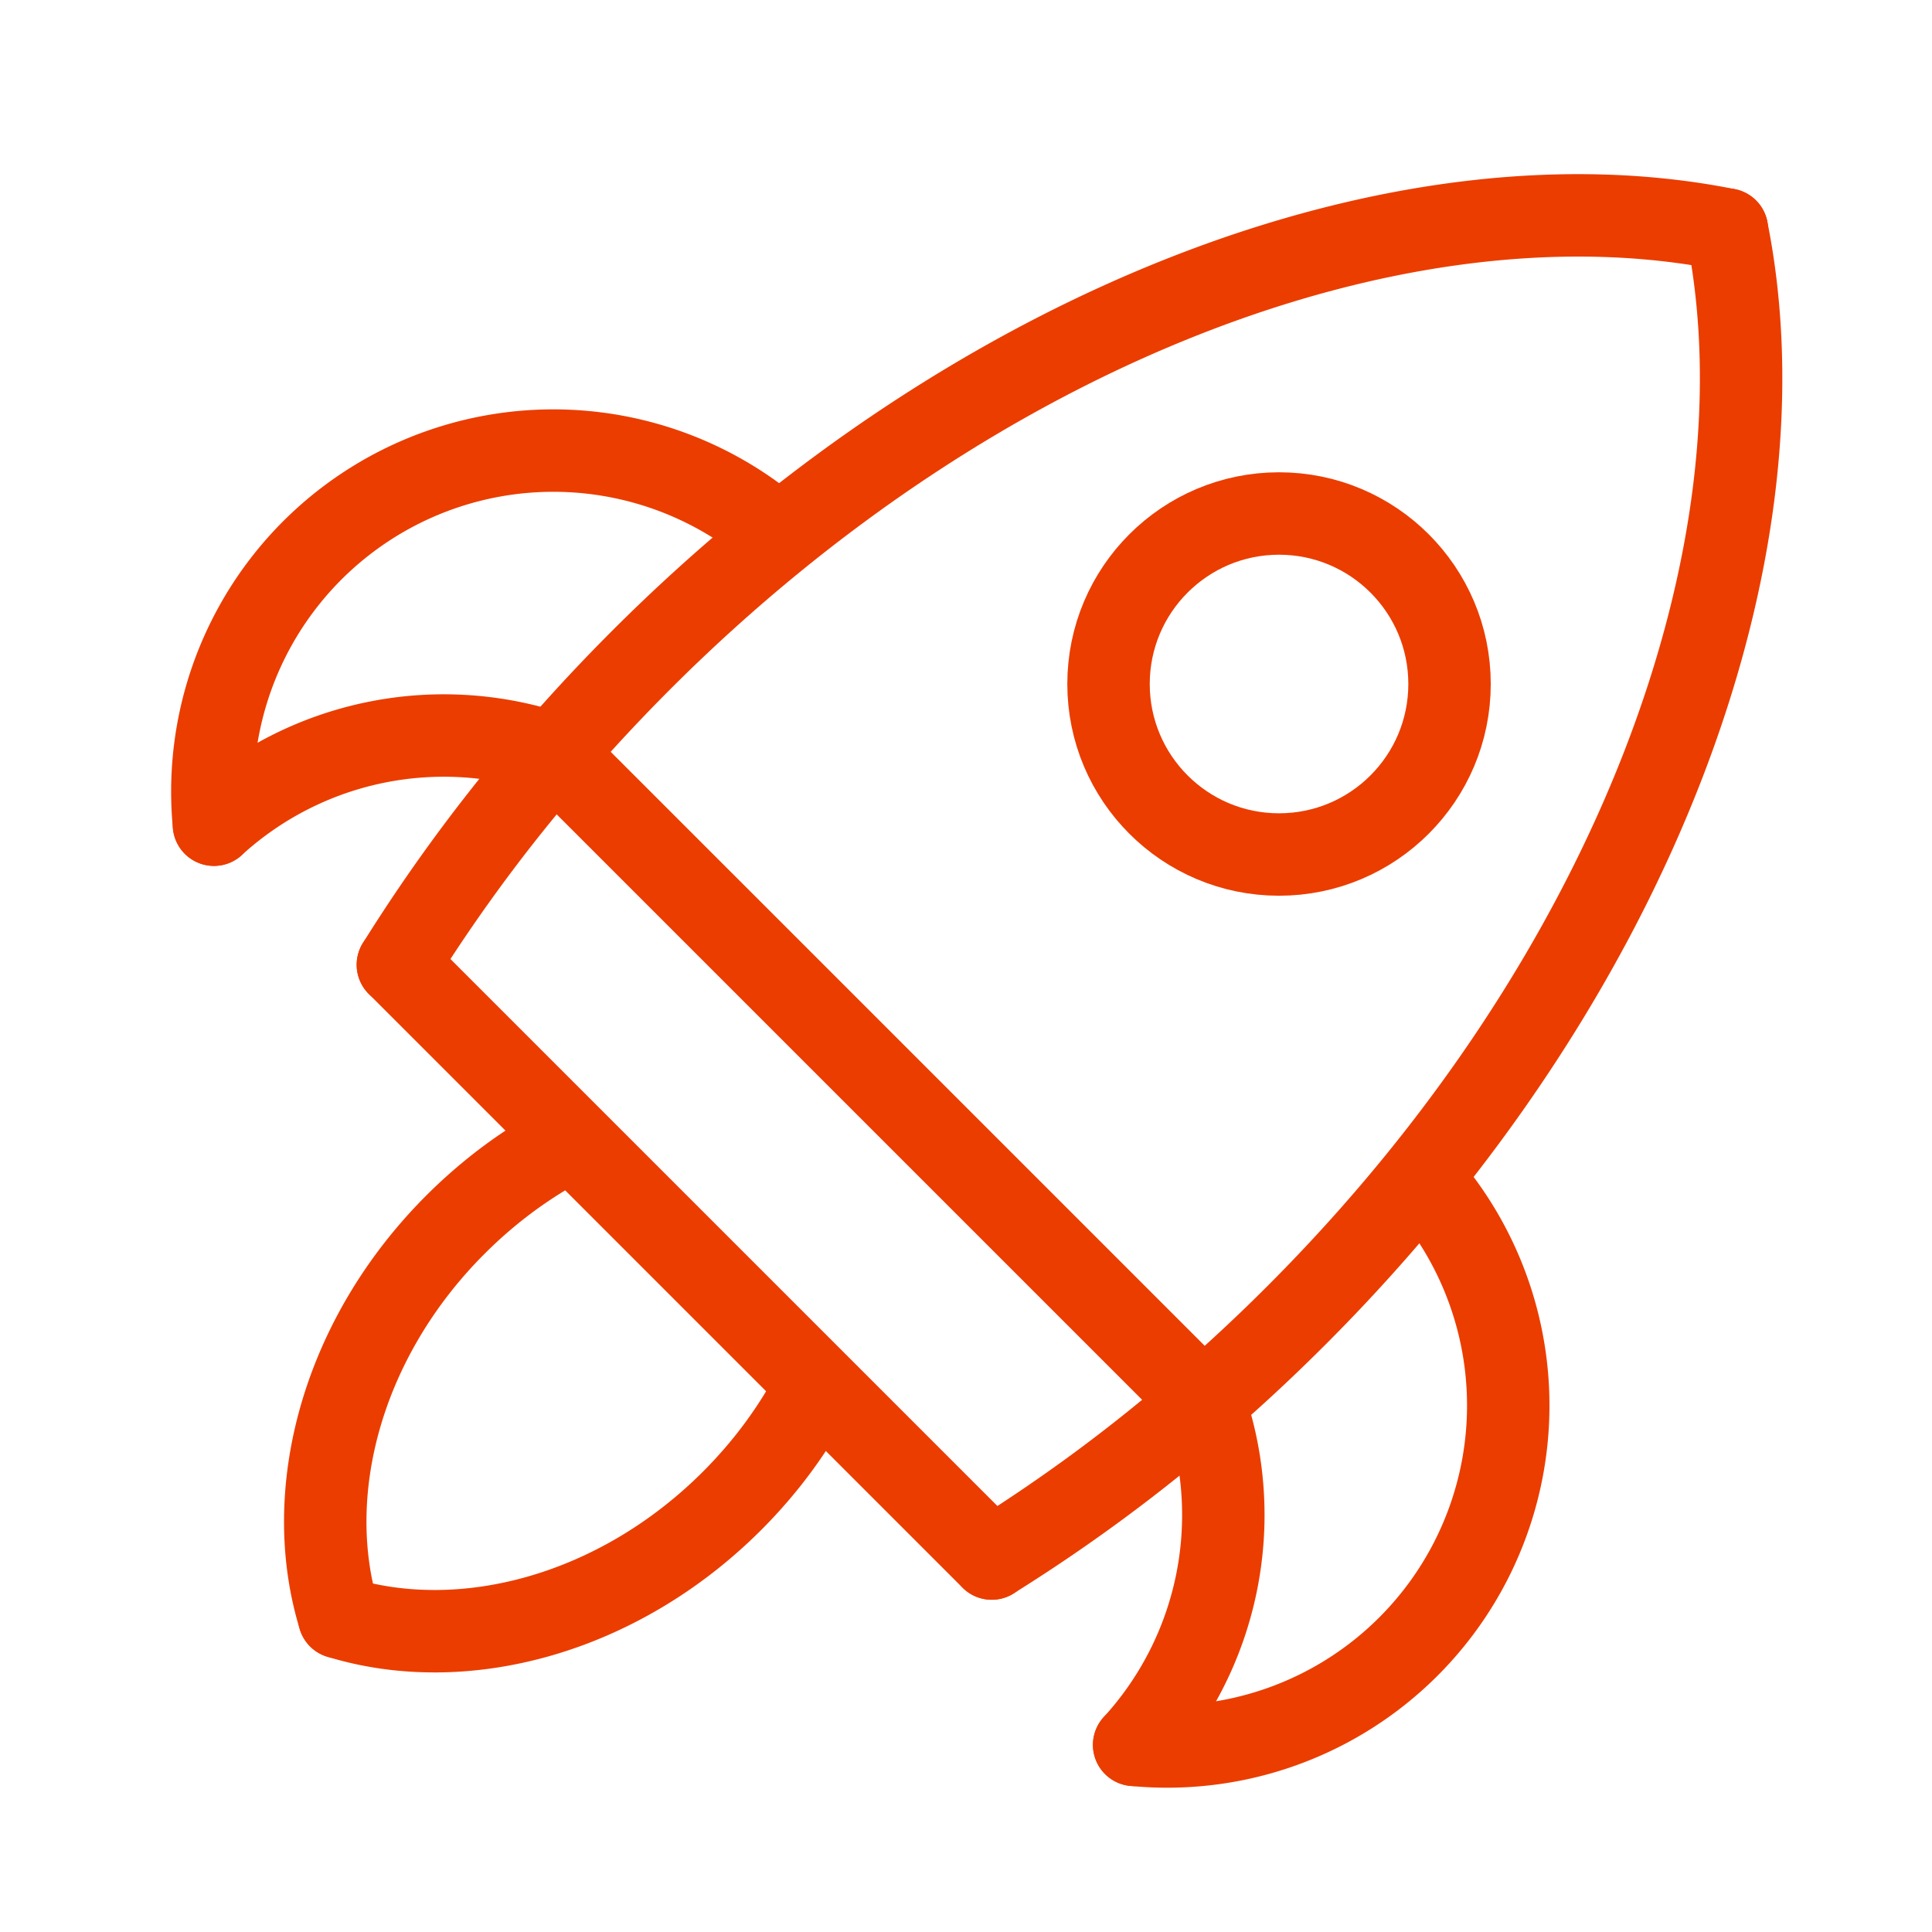 <svg id="Layer_1" data-name="Layer 1" xmlns="http://www.w3.org/2000/svg" viewBox="0 0 750 750"><defs><style>.cls-1{fill:none;stroke:#eb3d00;stroke-linecap:round;stroke-linejoin:round;stroke-width:32px;}</style></defs><title>Artboard 18</title><path class="cls-1" d="M154.46,374.52a648.18,648.18,0,0,1,54.67-75q18.6-22.1,39.69-43.21C380.25,124.86,545.55,64.12,670.38,89.12"/><path class="cls-1" d="M670.38,89.12c25,124.84-35.74,290.13-167.17,421.56Q482.14,531.76,460,550.37A645.83,645.83,0,0,1,385,605"/><path class="cls-1" d="M314.81,541.93A177.34,177.34,0,0,1,297.33,568a184.13,184.13,0,0,1-13.18,14.66C240,626.77,180,642.67,131.68,627.82"/><path class="cls-1" d="M131.68,627.82c-14.84-48.35,1-108.35,45.17-152.47a185.89,185.89,0,0,1,14.66-13.18,177.34,177.34,0,0,1,26.06-17.48"/><line class="cls-1" x1="384.98" y1="605.04" x2="154.46" y2="374.52"/><line class="cls-1" x1="222.36" y1="299.77" x2="462.29" y2="539.69"/><path class="cls-1" d="M301.94,207.63A132.38,132.38,0,0,0,83.06,320.14"/><path class="cls-1" d="M83.06,320.14a132.35,132.35,0,0,1,132.42-27.37"/><path class="cls-1" d="M440.28,677.36A132.38,132.38,0,0,0,552.79,458.48"/><path class="cls-1" d="M467.65,544.94a132.33,132.33,0,0,1-27.37,132.42"/><circle class="cls-1" cx="496.52" cy="265.53" r="66.19"/></svg>
